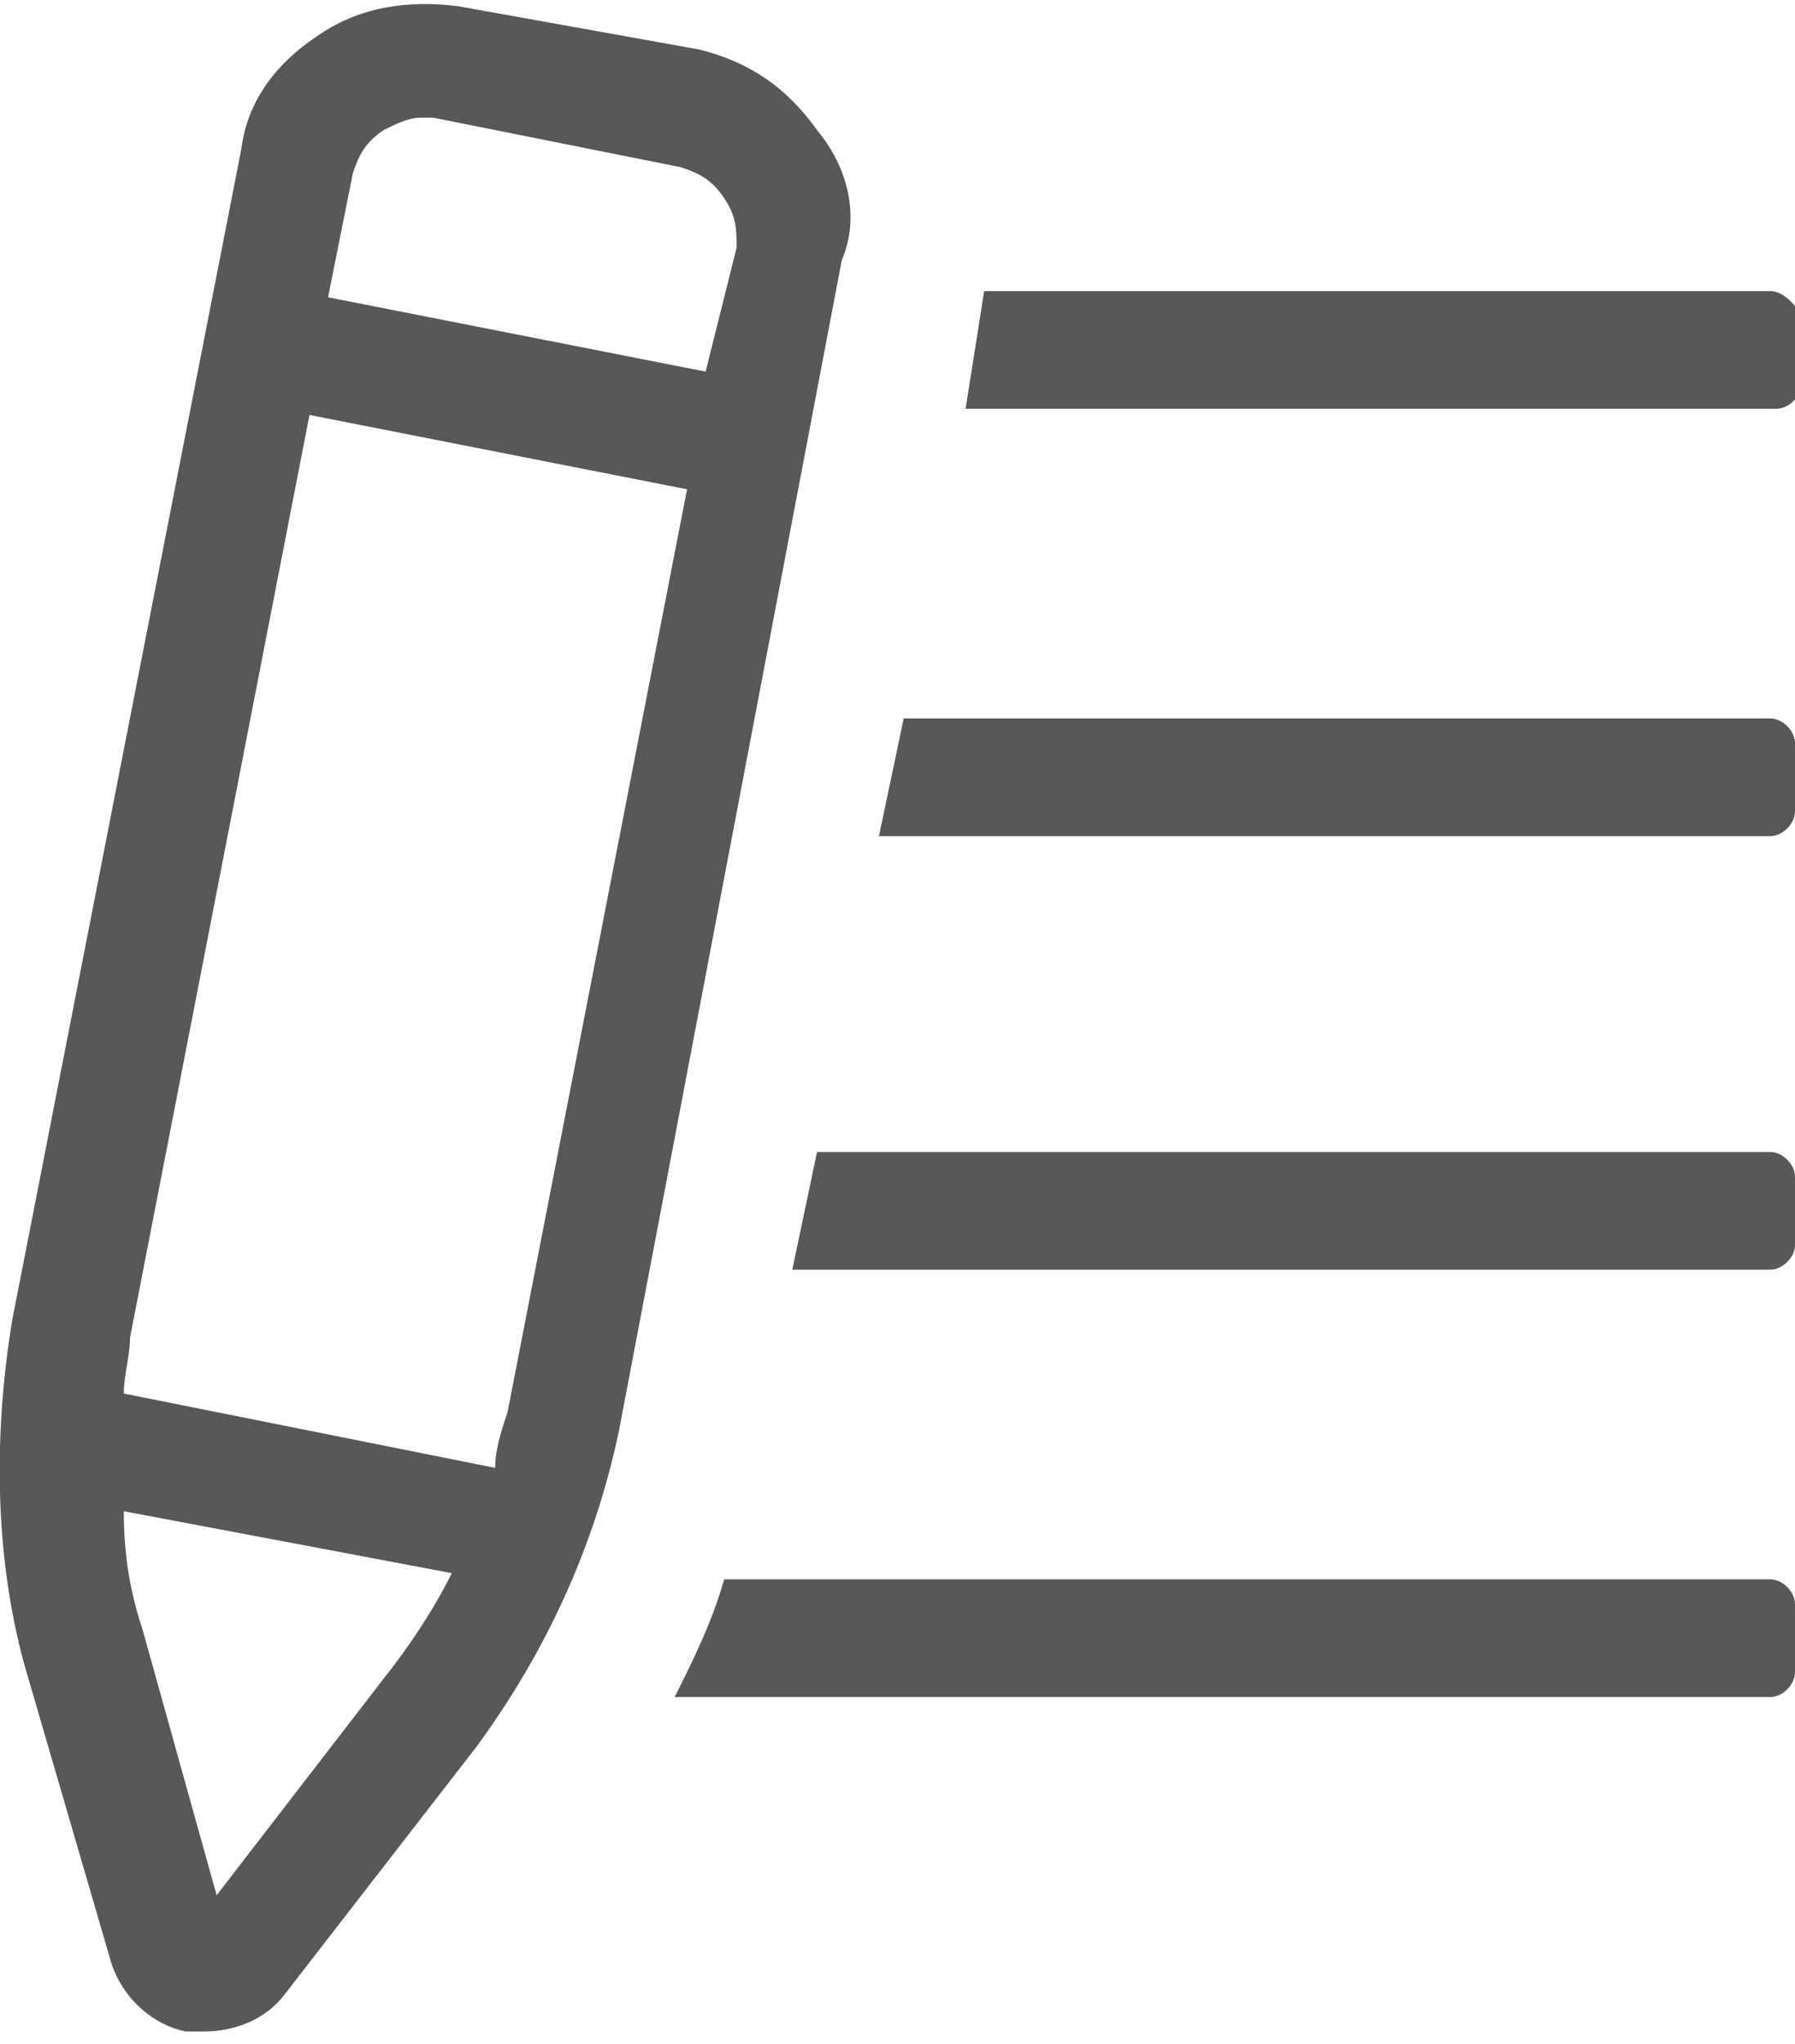 <?xml version="1.0" encoding="utf-8"?>
<!-- Generator: Adobe Illustrator 25.1.0, SVG Export Plug-In . SVG Version: 6.00 Build 0)  -->
<svg version="1.1" id="Camada_1" xmlns="http://www.w3.org/2000/svg" xmlns:xlink="http://www.w3.org/1999/xlink" x="0px" y="0px"
	 viewBox="0 0 29 33" style="enable-background:new 0 0 29 33;" xml:space="preserve">
<style type="text/css">
	.st0{fill:#585857;}
</style>
<path class="st0" d="M28.6,4.7H15.9v0l-0.3,1.9h13.1c0.2,0,0.4-0.2,0.4-0.4V5.1C29,4.9,28.8,4.7,28.6,4.7z"/>
<path class="st0" d="M28.6,11.6H14.6l-0.4,1.9h14.4c0.2,0,0.4-0.2,0.4-0.4V12C29,11.8,28.8,11.6,28.6,11.6z"/>
<path class="st0" d="M28.6,18.6H13.2l-0.4,1.9h15.8c0.2,0,0.4-0.2,0.4-0.4V19C29,18.8,28.8,18.6,28.6,18.6z"/>
<path class="st0" d="M28.6,25.5H11.7c-0.2,0.7-0.5,1.3-0.8,1.9h17.7c0.2,0,0.4-0.2,0.4-0.4v-1.1C29,25.7,28.8,25.5,28.6,25.5z"/>
<path class="st0" d="M13.2,2.1c-0.5-0.7-1.1-1.1-1.9-1.3L7.4,0.1c-0.8-0.1-1.6,0-2.3,0.5C4.5,1,4,1.6,3.9,2.4L0.2,21.3
	c-0.3,1.8-0.3,3.8,0.2,5.6l1.4,4.8c0.2,0.6,0.7,1,1.2,1.1c0.1,0,0.2,0,0.3,0c0.5,0,1-0.2,1.3-0.6l3.1-4c1.1-1.5,1.9-3.2,2.3-5.1
	l3.6-18.9C13.9,3.5,13.7,2.7,13.2,2.1z M6.2,27.1l-2.7,3.5l-1.2-4.3c-0.2-0.6-0.3-1.2-0.3-1.9l5.3,1C7,26,6.6,26.6,6.2,27.1z
	 M8.2,22.8C8.1,23.1,8,23.4,8,23.7l-6-1.2c0-0.3,0.1-0.6,0.1-0.9L5,6.7l6.1,1.2L8.2,22.8z M11.4,6L5.3,4.8l0.4-2
	c0.1-0.3,0.2-0.5,0.5-0.7C6.4,2,6.6,1.9,6.8,1.9c0.1,0,0.1,0,0.2,0L11,2.7c0.3,0.1,0.5,0.2,0.7,0.5s0.2,0.5,0.2,0.8L11.4,6z"/>
</svg>
